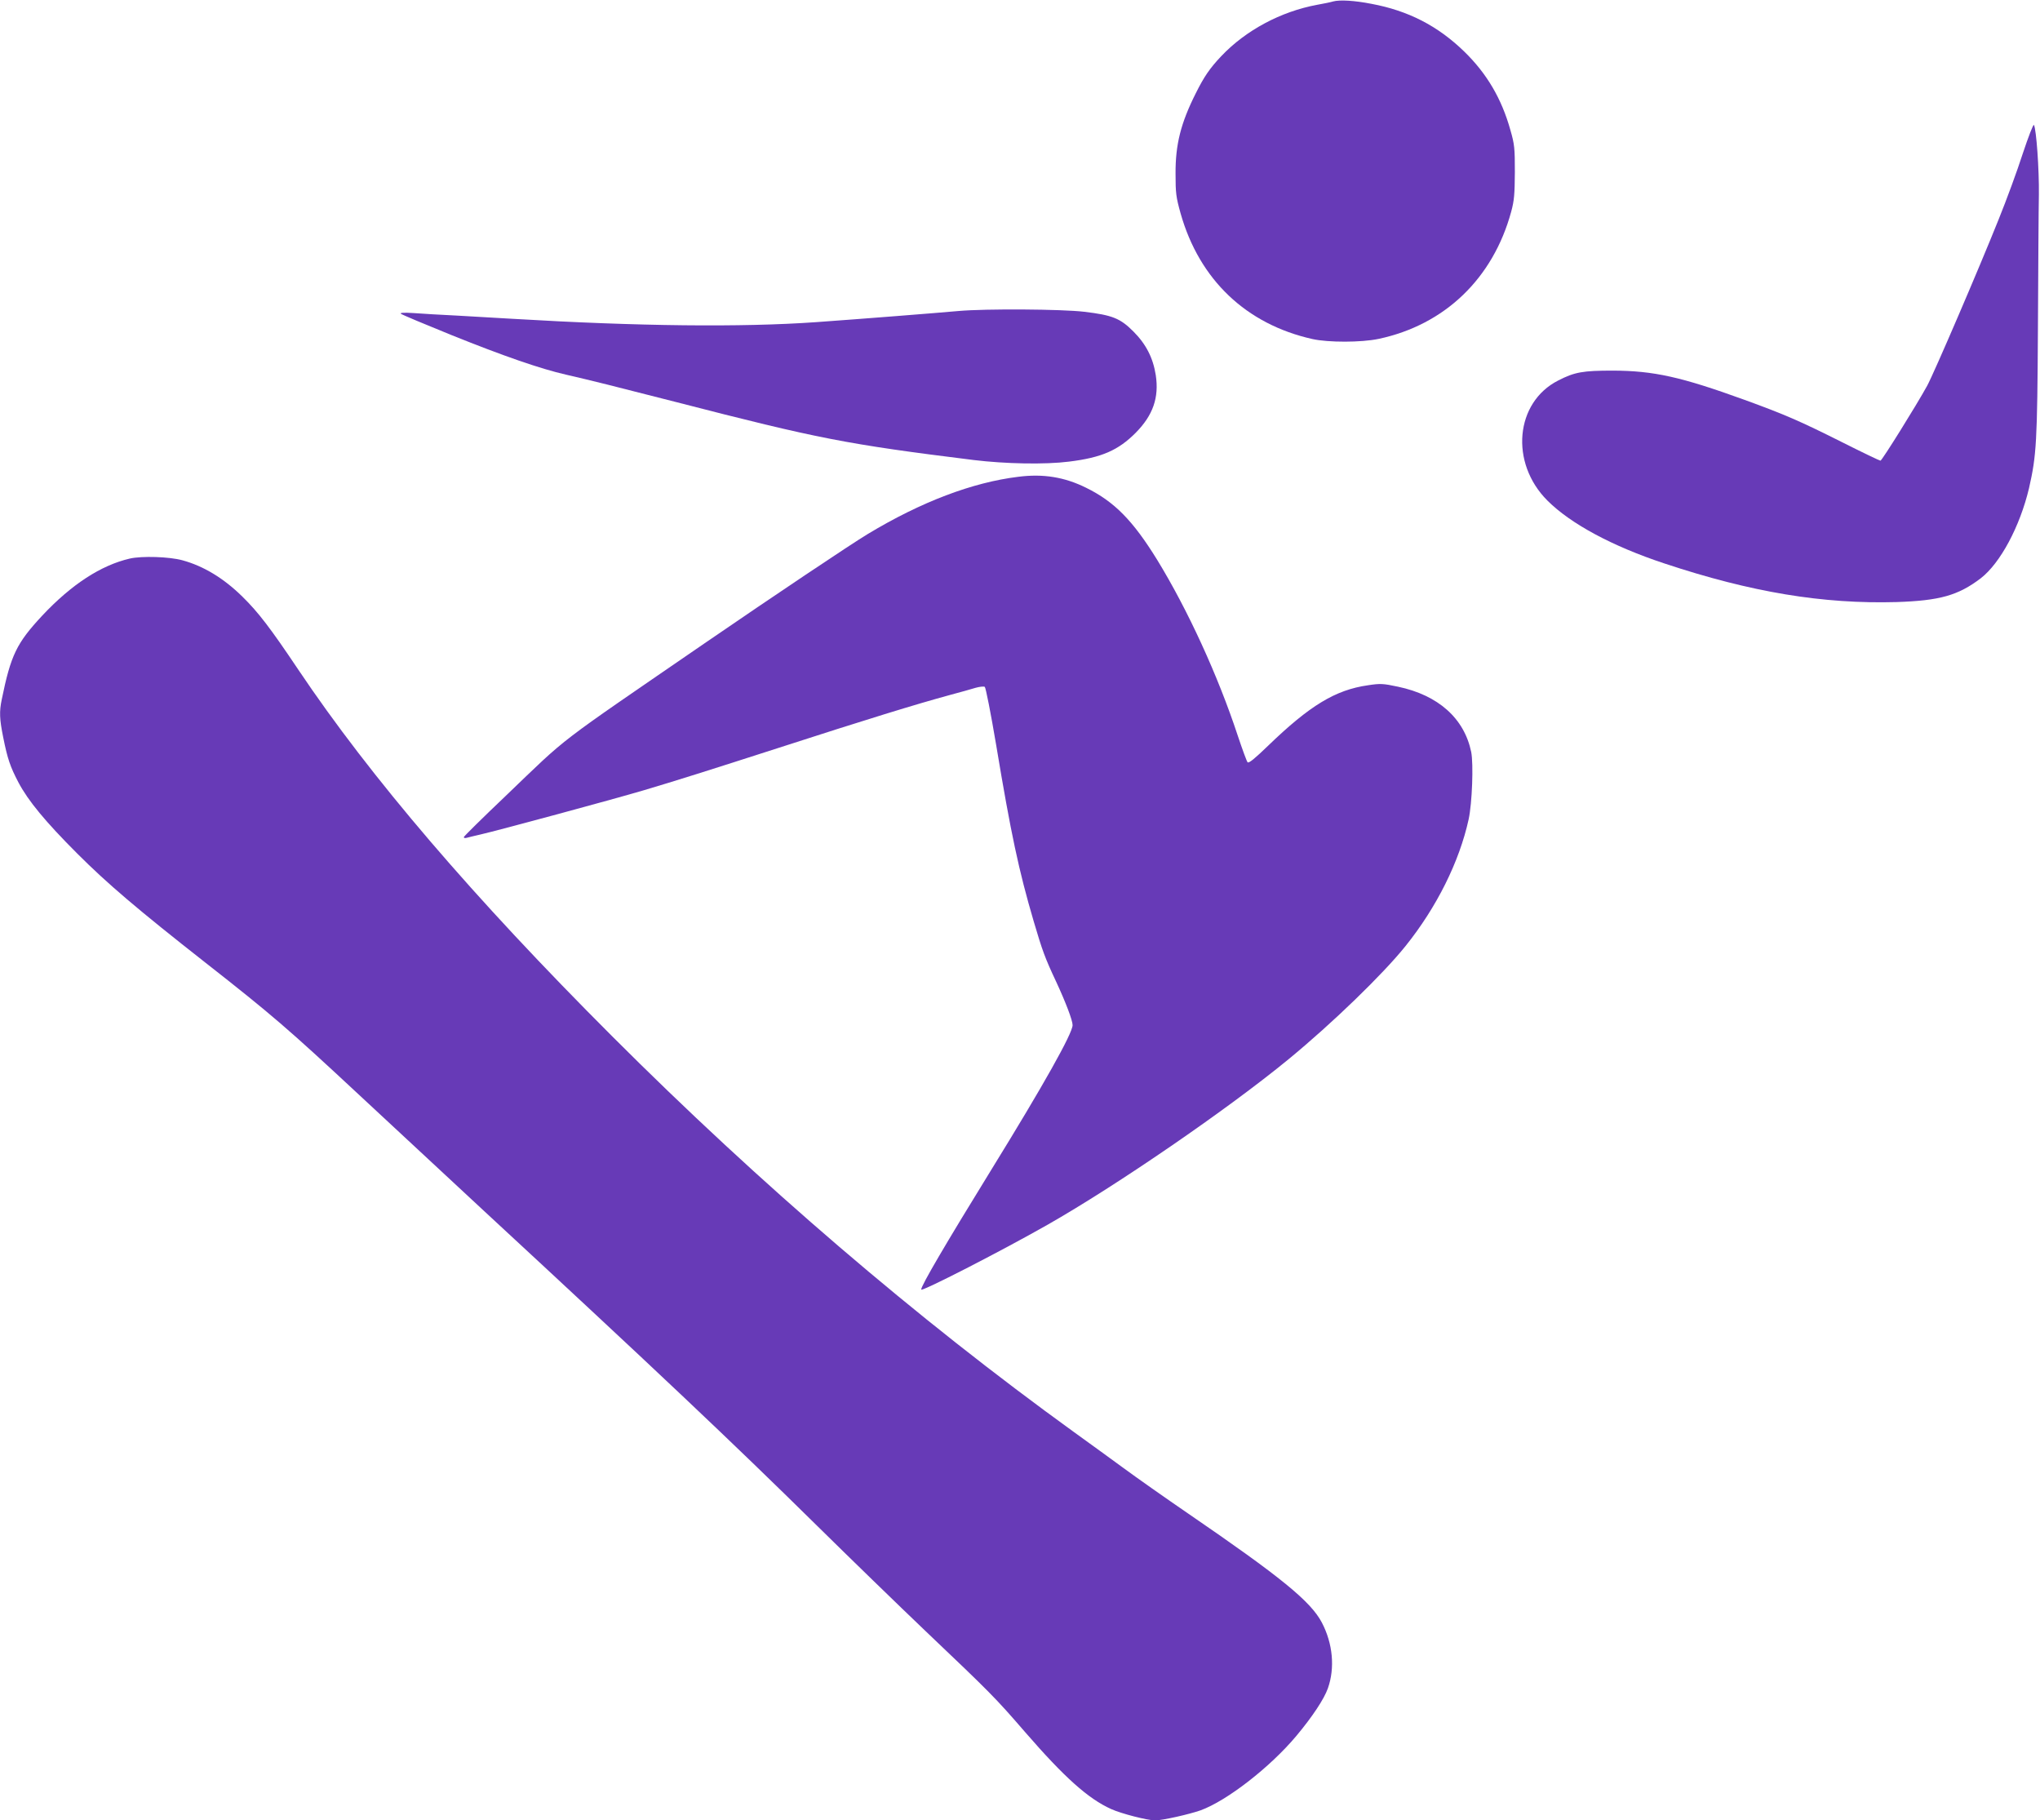 <?xml version="1.0" standalone="no"?>
<!DOCTYPE svg PUBLIC "-//W3C//DTD SVG 20010904//EN"
 "http://www.w3.org/TR/2001/REC-SVG-20010904/DTD/svg10.dtd">
<svg version="1.0" xmlns="http://www.w3.org/2000/svg"
 width="1280pt" height="1142pt" viewBox="0 0 1280 1142"
 preserveAspectRatio="xMidYMid meet">
<g transform="translate(0,1142) scale(0.1,-0.1)"
fill="#673ab7" stroke="none">
<path d="M8365 11411 c-16 -5 -61 -14 -100 -21 -228 -42 -448 -160 -601 -321
-74 -78 -109 -130 -161 -234 -94 -187 -128 -321 -127 -505 0 -122 3 -146 32
-250 118 -415 411 -694 827 -787 99 -22 306 -22 415 1 415 88 718 379 832 798
19 70 22 109 23 248 0 150 -2 174 -28 264 -55 197 -148 355 -290 493 -166 161
-351 256 -582 299 -107 21 -199 26 -240 15z"/>
<path d="M12692 10457 c-34 -106 -102 -291 -151 -412 -126 -315 -407 -968
-449 -1045 -67 -122 -284 -470 -293 -470 -5 0 -112 51 -237 114 -269 135 -364
176 -617 268 -397 144 -569 182 -825 183 -188 0 -240 -9 -343 -62 -270 -137
-305 -516 -68 -753 146 -146 408 -287 735 -395 545 -181 995 -255 1456 -242
270 9 386 41 528 149 123 95 246 325 303 565 47 206 52 289 56 1003 2 371 4
749 6 840 2 156 -16 409 -31 436 -4 7 -35 -74 -70 -179z"/>
<path d="M6015 9469 c-146 -13 -588 -48 -895 -70 -467 -33 -1115 -26 -1904 21
-88 5 -244 14 -346 20 -102 5 -225 12 -275 16 -60 4 -87 2 -80 -4 6 -6 150
-66 320 -135 326 -131 557 -211 715 -247 173 -40 281 -67 695 -173 888 -229
1067 -264 1865 -363 198 -24 447 -29 597 -10 205 25 310 71 420 182 108 110
146 220 125 360 -17 109 -61 195 -141 275 -82 82 -131 102 -307 123 -141 17
-620 20 -789 5z"/>
<path d="M6390 8429 c-288 -35 -610 -157 -945 -359 -108 -65 -596 -392 -1010
-676 -975 -670 -855 -577 -1262 -967 -145 -138 -263 -254 -263 -259 0 -5 8 -7
18 -4 9 3 49 12 87 21 106 24 827 219 1020 276 209 62 424 130 840 264 569
184 872 277 1085 335 63 17 136 37 161 45 25 7 51 10 58 6 6 -4 38 -166 71
-362 93 -559 142 -789 236 -1109 54 -183 70 -228 141 -379 59 -127 103 -242
103 -272 0 -51 -181 -374 -508 -904 -292 -474 -442 -730 -442 -755 0 -16 494
237 790 405 435 247 1134 727 1515 1040 275 226 592 533 734 710 196 244 338
530 396 795 22 101 31 348 16 423 -44 211 -207 356 -459 409 -94 20 -111 21
-189 9 -204 -29 -365 -127 -626 -379 -82 -79 -121 -112 -129 -104 -5 5 -33 81
-62 168 -124 376 -314 790 -506 1103 -152 246 -268 364 -445 451 -135 67 -269
89 -425 69z"/>
<path d="M815 7916 c-182 -42 -367 -163 -550 -358 -161 -173 -197 -247 -254
-526 -16 -76 -14 -123 9 -237 27 -135 44 -185 96 -284 61 -115 168 -245 369
-446 188 -188 377 -349 805 -685 411 -322 520 -416 955 -821 215 -200 570
-530 790 -734 1084 -1003 1553 -1446 2090 -1975 204 -201 512 -500 685 -665
405 -385 435 -415 621 -630 248 -286 397 -419 541 -484 64 -29 228 -71 276
-71 46 0 214 38 285 63 165 60 436 270 601 467 101 121 174 231 198 299 45
128 31 280 -38 412 -70 133 -255 284 -839 684 -143 98 -325 226 -405 285 -80
58 -219 160 -310 225 -987 713 -1971 1556 -2900 2485 -870 870 -1514 1622
-1969 2300 -173 258 -250 359 -350 457 -118 116 -244 192 -376 228 -83 23
-255 28 -330 11z"/>
</g>
</svg>

